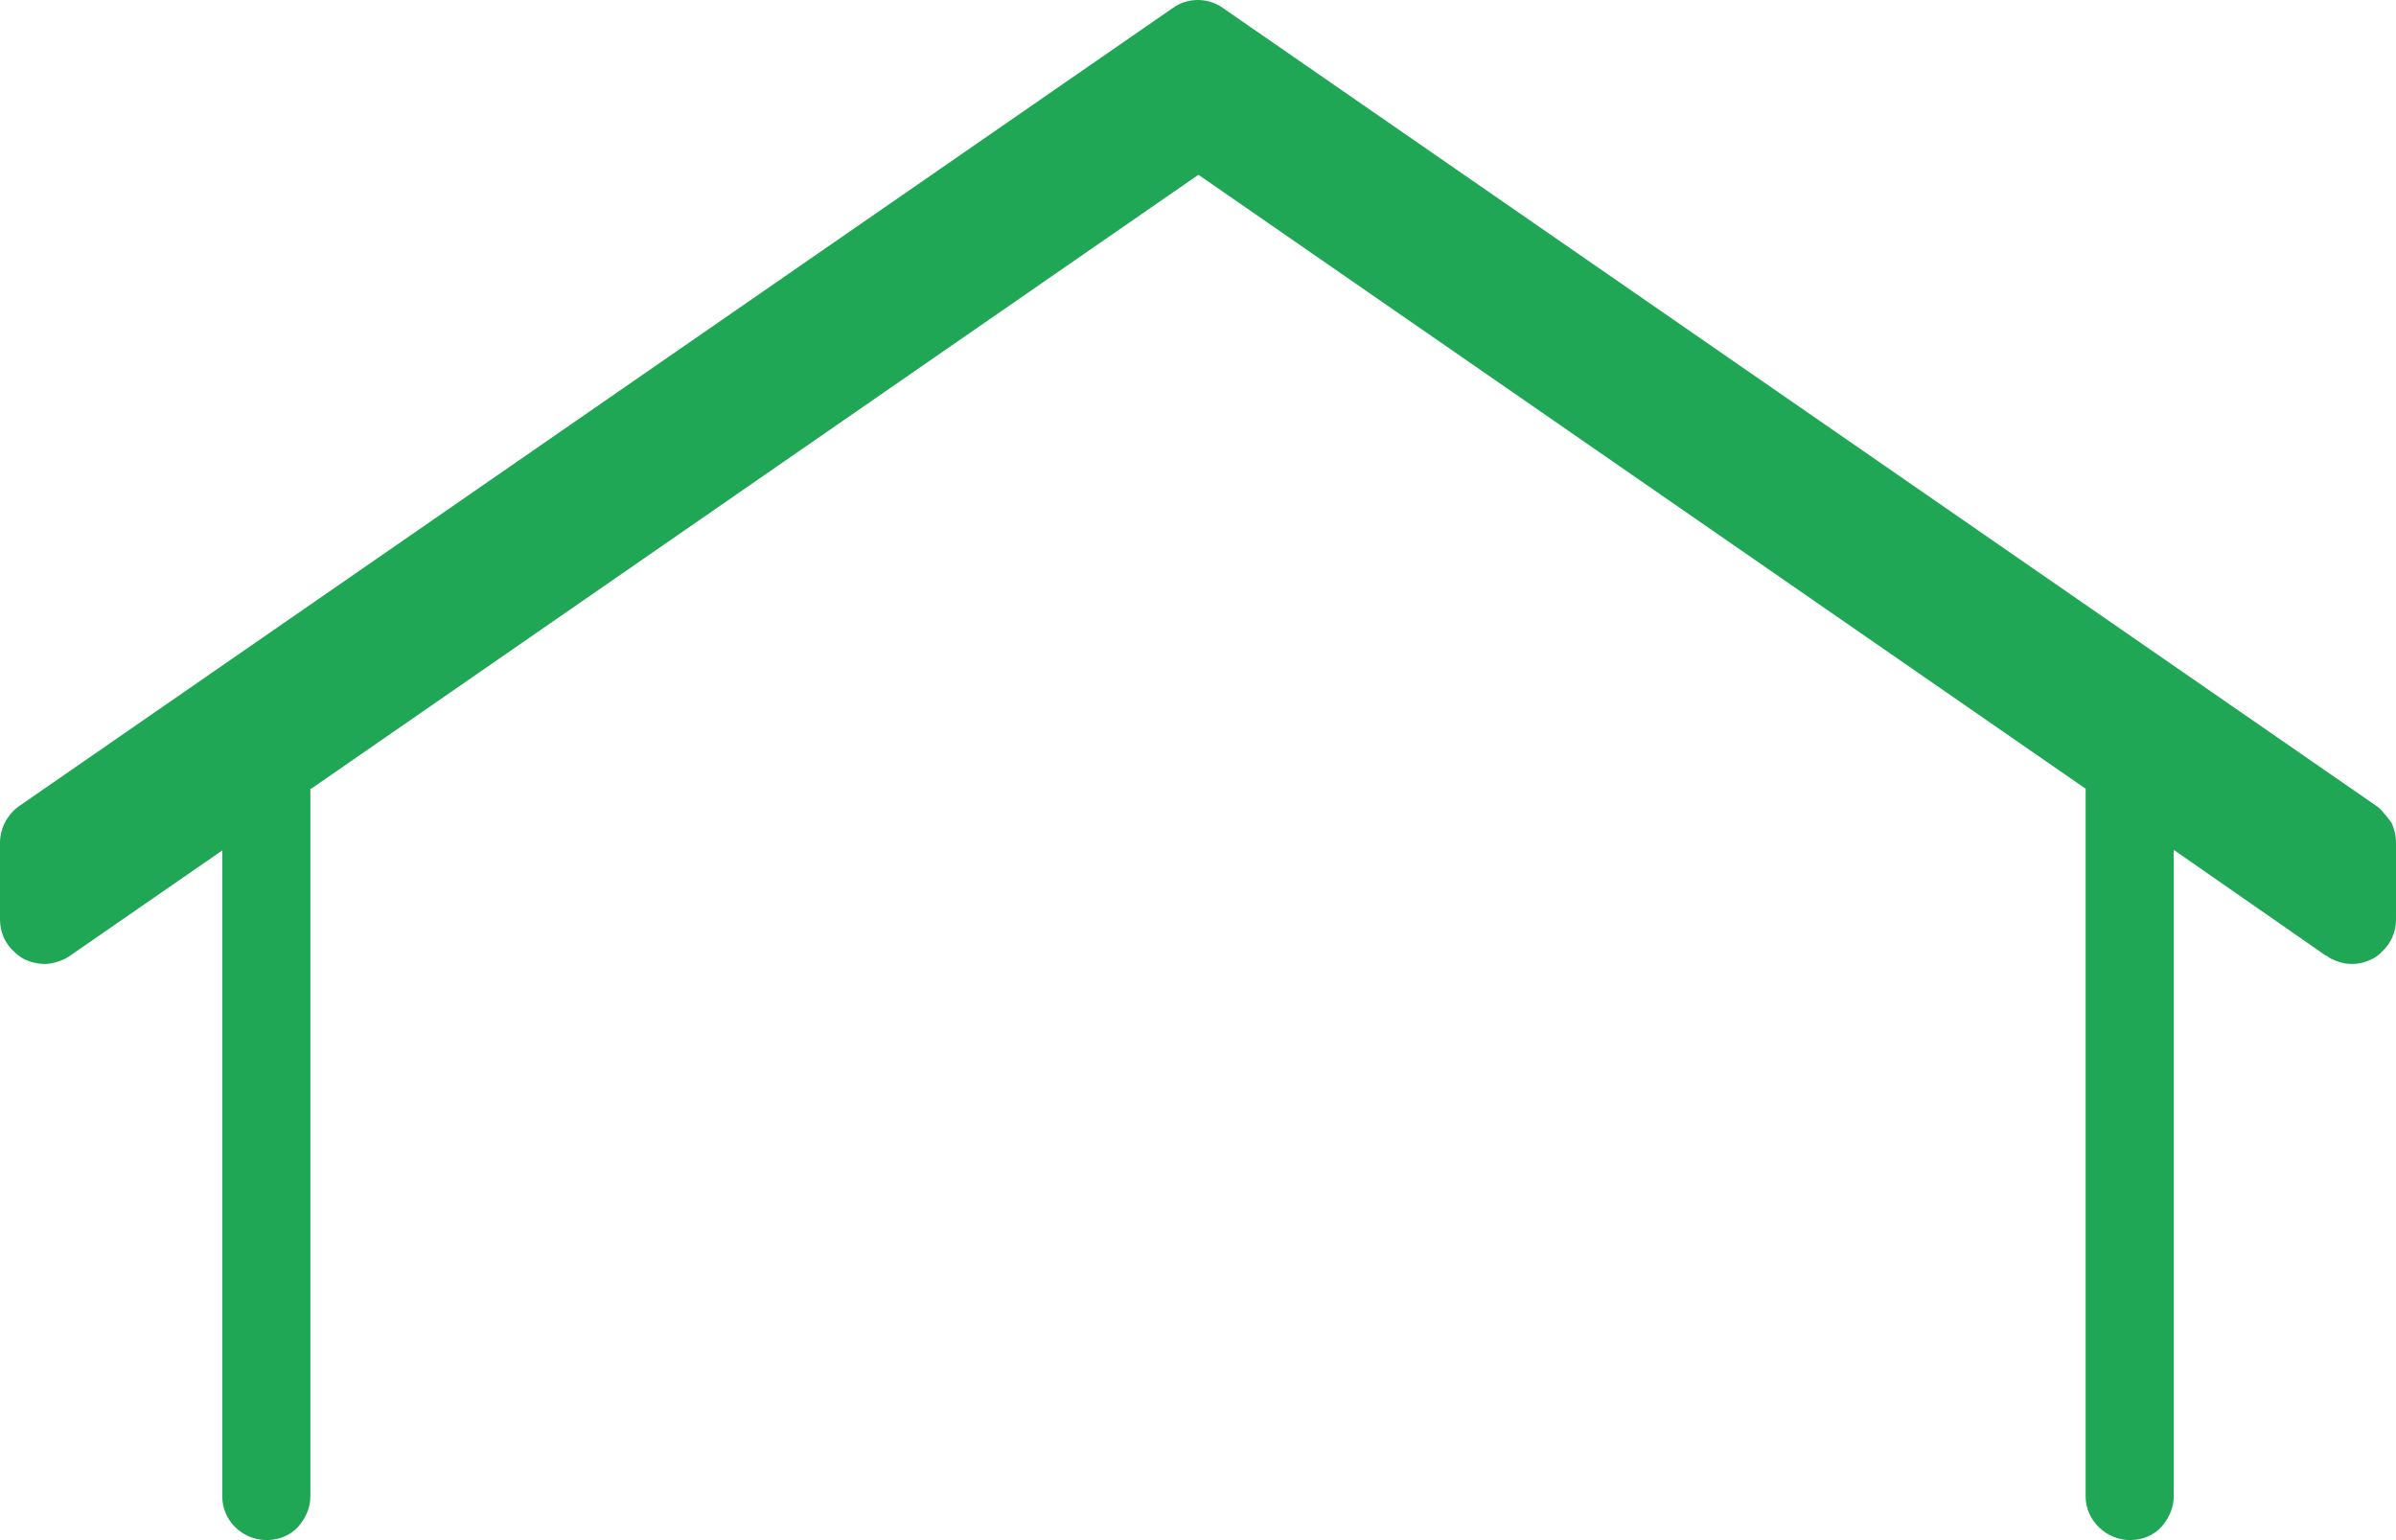 <?xml version="1.0" encoding="UTF-8"?>
<svg id="Calque_2" data-name="Calque 2" xmlns="http://www.w3.org/2000/svg" viewBox="0 0 259.77 166.99">
  <defs>
    <style>
      .cls-1 {
        fill: #20a756;
      }
    </style>
  </defs>
  <g id="Calque_1-2" data-name="Calque 1">
    <path class="cls-1" d="M259.2,89.11c-.18-.27-.45-.63-.71-.89-.27-.36-.54-.62-.8-.8L132.59.87c-1.61-1.16-3.84-1.16-5.44,0L2.05,87.42c-1.25.89-2.05,2.41-2.05,3.93v8.35c0,1.34.53,2.59,1.52,3.48.27.27.71.62,1.07.8.71.36,1.52.54,2.32.54h.18c.8-.09,1.78-.36,2.5-.89l16.51-11.42v70.05c0,2.59,2.14,4.73,4.82,4.73,1.34,0,2.59-.54,3.39-1.43.8-.89,1.34-2.05,1.34-3.3v-76.74h.09L129.93,18.95l96.19,66.57v76.74c0,2.59,2.23,4.73,4.82,4.73,1.34,0,2.59-.54,3.39-1.43.8-.89,1.34-2.05,1.34-3.3v-70.05h.09l16.42,11.42h.09c.09.09.27.18.36.27.71.36,1.52.62,2.32.62s1.52-.18,2.23-.54c.44-.18.8-.53,1.07-.8.98-.89,1.52-2.14,1.52-3.48v-8.35c0-.71-.18-1.52-.53-2.23l-.04-.01Z"/>
  </g>
</svg>